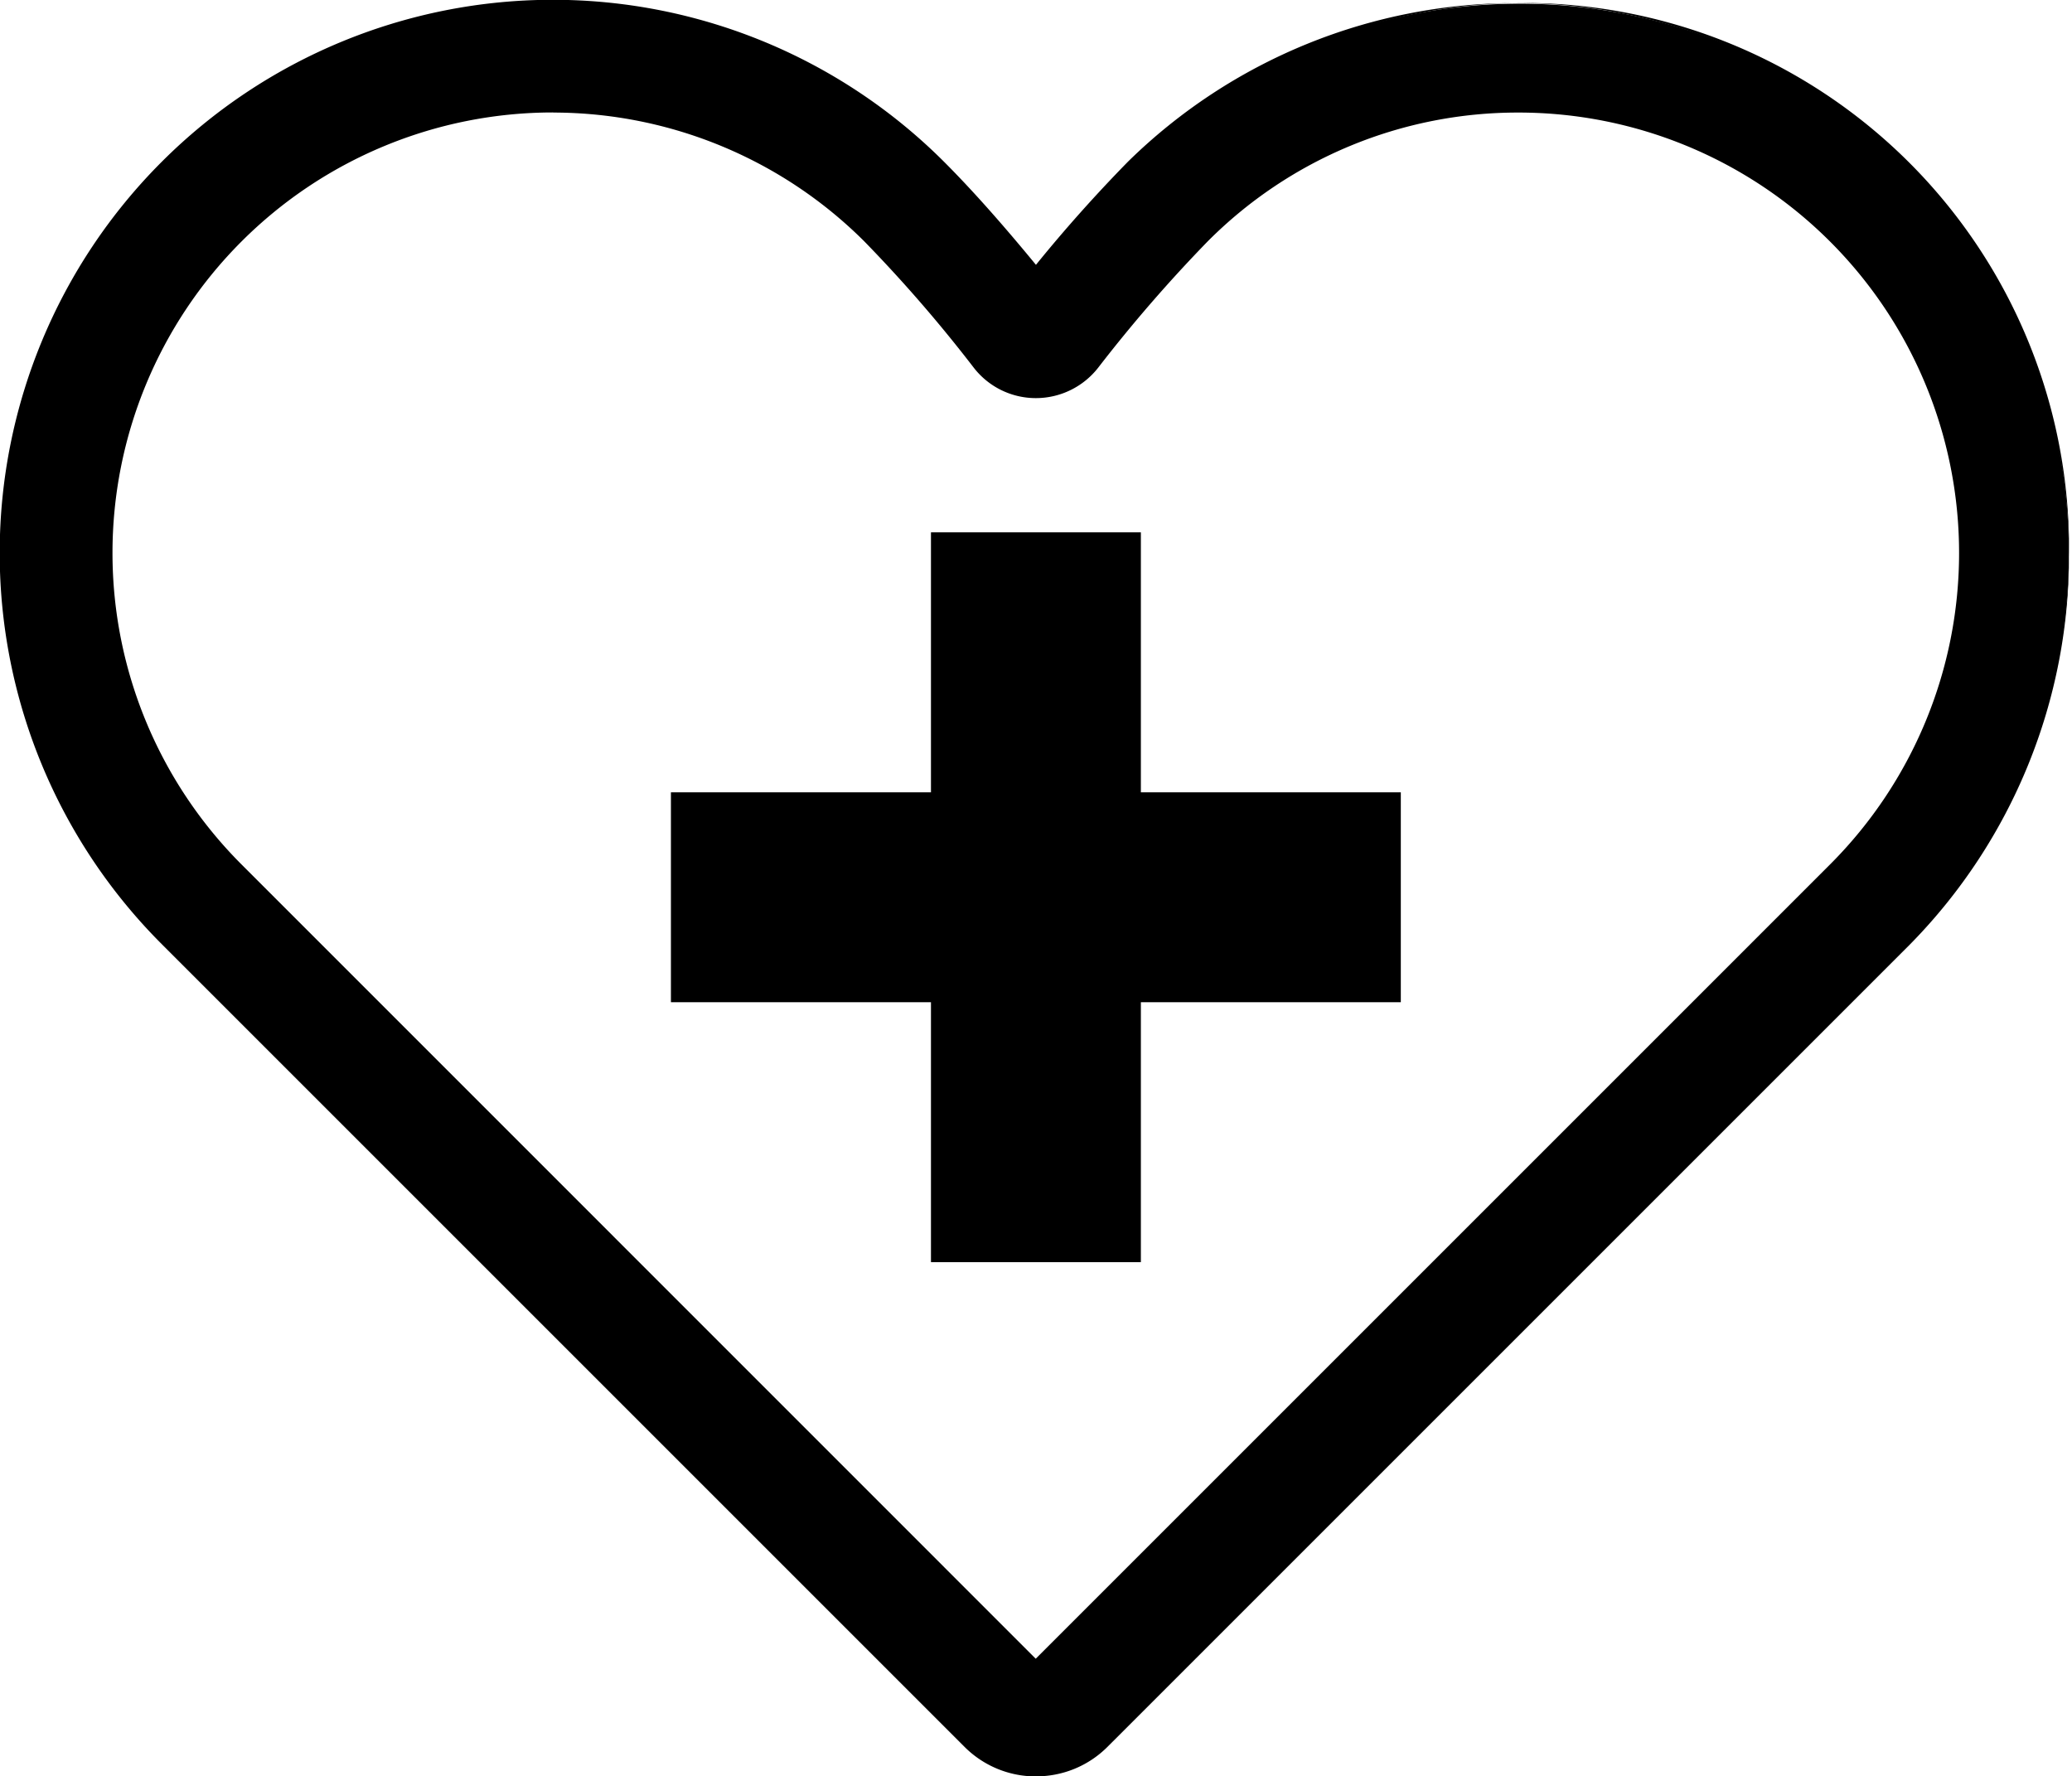 <svg xmlns="http://www.w3.org/2000/svg" width="63.393" height="54.353" viewBox="0 0 63.393 54.353"><g transform="translate(-7.473 -23.386)"><g transform="translate(7.473 23.386)"><path d="M39.386,77.845h0a2.936,2.936,0,0,1-2.095-.868L12.731,52.416A16.806,16.806,0,0,1,36.5,28.649c1.074,1.074,2.125,2.311,2.9,3.26a43.466,43.466,0,0,1,2.9-3.26,16.8,16.8,0,0,1,23.76-.007l.007.007h0a16.8,16.8,0,0,1,.007,23.76l-.007.007L41.494,76.977A2.987,2.987,0,0,1,39.386,77.845ZM24.606,26.933a13.6,13.6,0,0,0-9.615,23.206L39.383,74.531,63.775,50.139a13.594,13.594,0,0,0,0-19.223h0a13.594,13.594,0,0,0-19.223-.007l-.007.007a44.487,44.487,0,0,0-3.355,3.865,2.292,2.292,0,0,1-1.814.889h0a2.275,2.275,0,0,1-1.814-.892,43.879,43.879,0,0,0-3.351-3.865,13.473,13.473,0,0,0-9.6-3.98Z" transform="translate(-7.694 -23.611)"/><path d="M39.158,77.739a3.077,3.077,0,0,1-2.176-.905L12.421,52.273A16.925,16.925,0,0,1,36.357,28.337c.861.861,1.8,1.922,2.811,3.152C40.05,30.4,41,29.337,41.979,28.337A16.927,16.927,0,0,1,65.921,52.27L41.354,76.837a3.077,3.077,0,0,1-2.186.9ZM24.391,23.631A16.676,16.676,0,0,0,12.593,52.1L37.154,76.665a2.844,2.844,0,0,0,2.007.834h.01a2.832,2.832,0,0,0,2.014-.834L65.746,52.1A16.684,16.684,0,1,0,42.151,28.509c-1.01,1.03-1.983,2.122-2.889,3.25l-.091.115-.095-.115a42.784,42.784,0,0,0-2.889-3.25A16.627,16.627,0,0,0,24.391,23.631Zm14.77,50.848-.084-.084L14.685,50a13.716,13.716,0,0,1,9.7-23.412h.037A13.727,13.727,0,0,1,34.083,30.6a44.739,44.739,0,0,1,3.362,3.878,2.162,2.162,0,0,0,1.709.845h.01a2.175,2.175,0,0,0,1.713-.841,44.2,44.2,0,0,1,3.362-3.875,13.624,13.624,0,0,1,9.7-4.02h0A13.716,13.716,0,0,1,63.638,50ZM24.384,26.827a13.478,13.478,0,0,0-9.53,23L39.161,74.138,63.469,49.83a13.476,13.476,0,0,0-9.524-23h0a13.377,13.377,0,0,0-9.524,3.943,44.871,44.871,0,0,0-3.348,3.862,2.419,2.419,0,0,1-1.9.932h-.014a2.4,2.4,0,0,1-1.9-.939,43.709,43.709,0,0,0-3.341-3.855,13.486,13.486,0,0,0-9.493-3.943Z" transform="translate(-7.473 -23.386)"/></g><g transform="translate(28 39.673)"><rect width="22.331" height="6.422" transform="translate(0 7.956)"/><rect width="6.422" height="22.331" transform="translate(7.956)"/></g></g></svg>